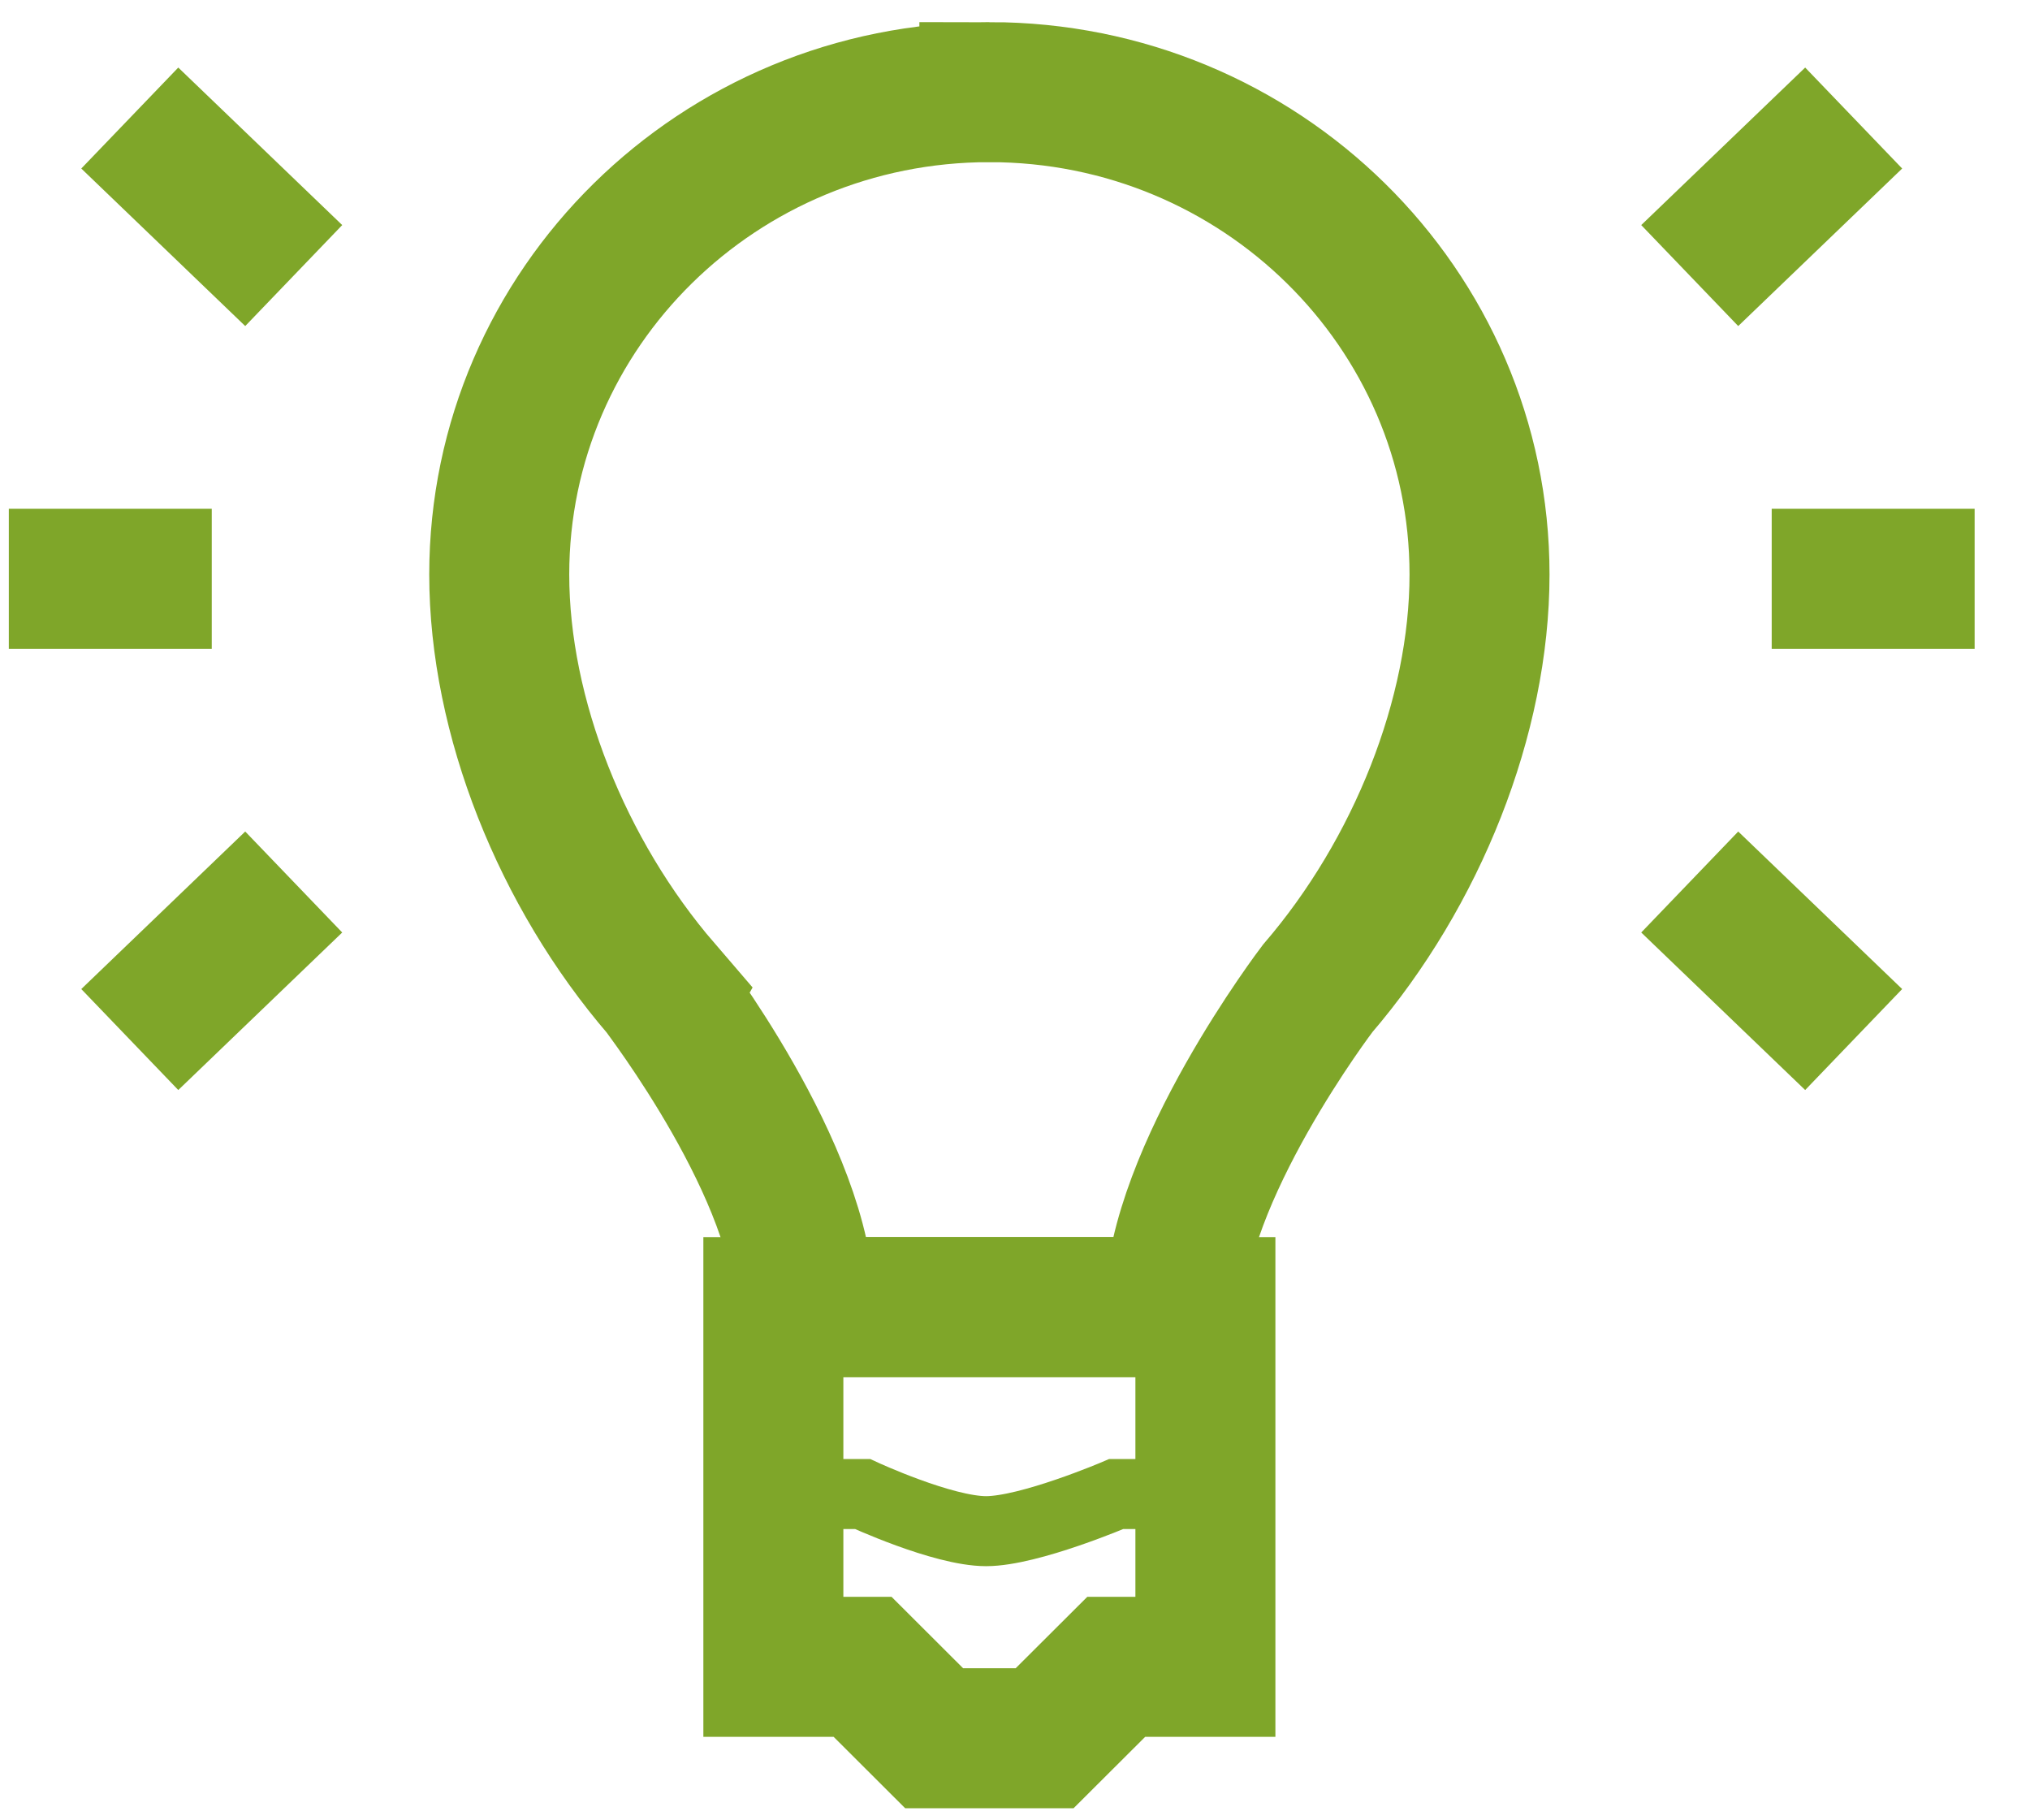 <svg width="29" height="26" xmlns="http://www.w3.org/2000/svg"><g stroke="#7FA629" fill="none" fill-rule="evenodd"><path stroke-width="2" d="M17.22 18.67h-6.172v5.138h1.275l1.022 1.02h1.578l1.023-1.02h1.274z"/><path d="M17.22 18.67h-6.172v2.67h1.275s1.144.53 1.764.53c.62 0 1.859-.53 1.859-.53h1.274v-2.67z"/><path d="M14.134 1.316c-3.867 0-7.002 3.084-7.002 6.89 0 2.031.898 4.271 2.32 5.922-.004.005 2.04 2.643 2.04 4.541h5.285c.025-1.898 2.046-4.55 2.046-4.55 1.418-1.65 2.313-3.885 2.313-5.914 0-3.805-3.135-6.889-7.002-6.889zM3.025 8.267H.126h2.899zm1.171-4.331l-2.342-2.25 2.342 2.25zM1.854 14.848l2.342-2.25-2.342 2.25zM25.31 8.267h2.899-2.899zm-1.171-4.331l2.342-2.25-2.342 2.25zm2.342 10.912l-2.342-2.25 2.342 2.25z" stroke-width="2"/></g></svg>